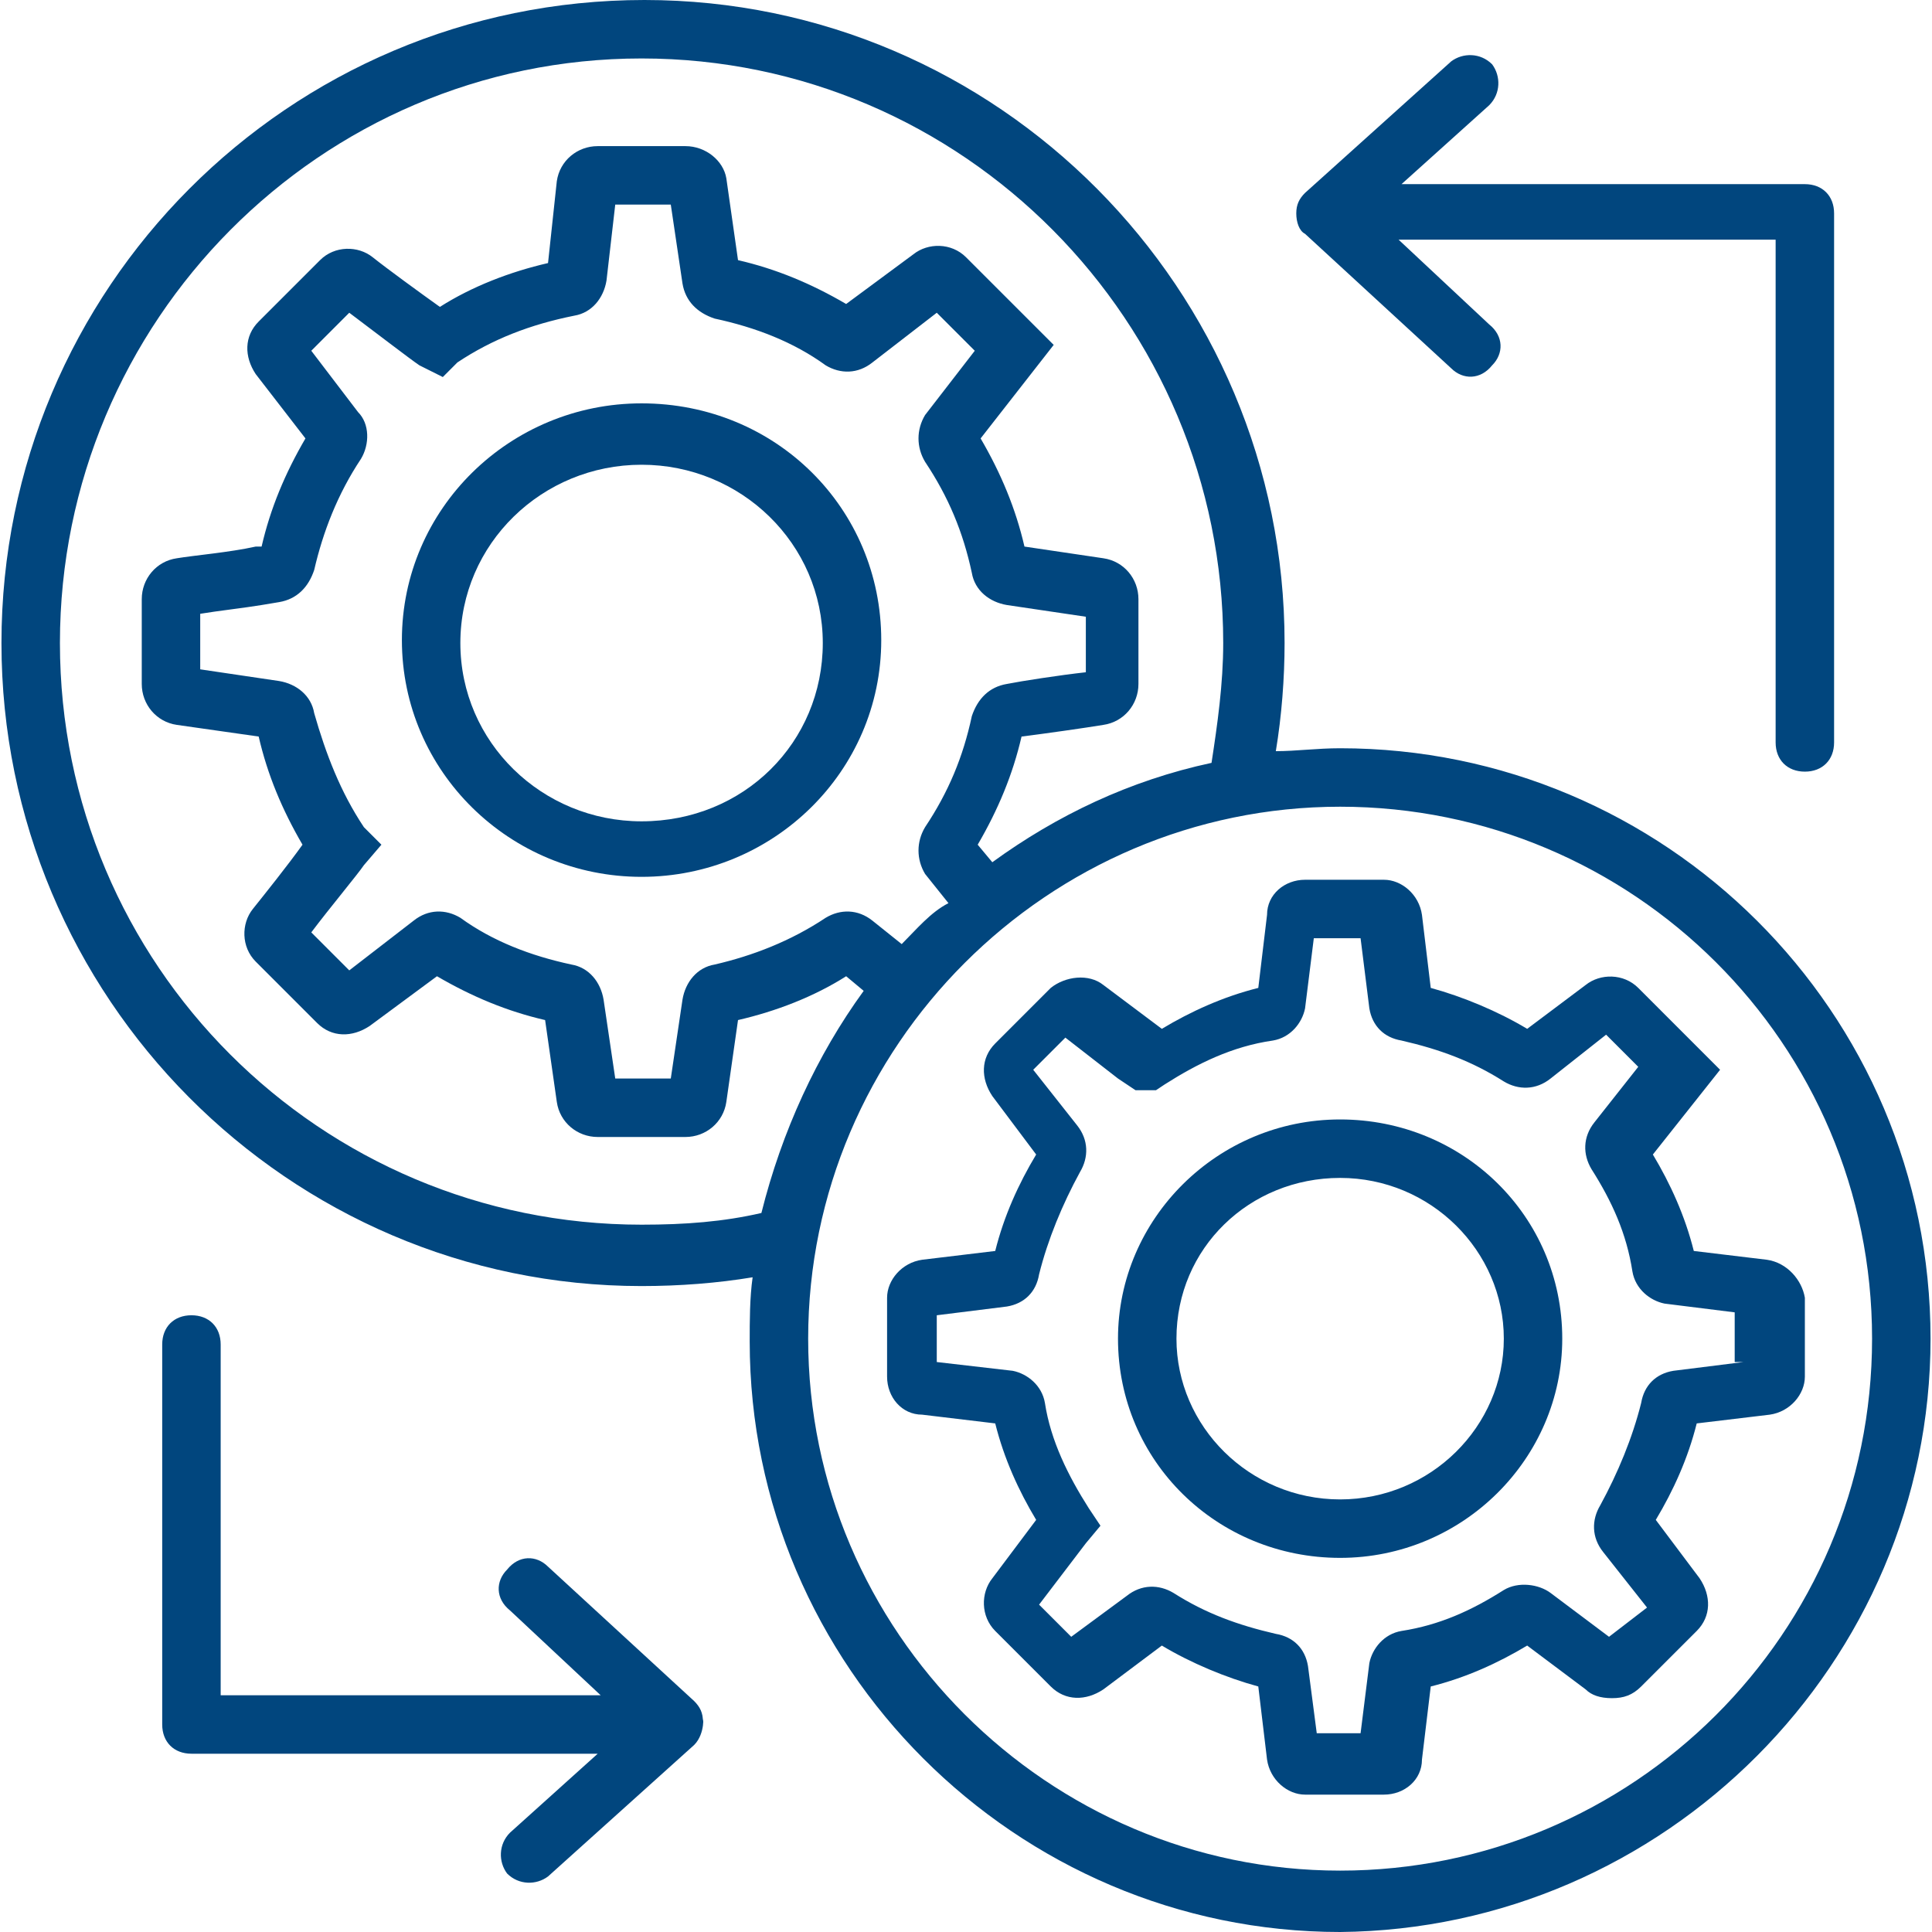 <?xml version="1.0" encoding="UTF-8"?> <svg xmlns="http://www.w3.org/2000/svg" xmlns:xlink="http://www.w3.org/1999/xlink" width="400" zoomAndPan="magnify" viewBox="0 0 300 300" height="400" preserveAspectRatio="xMidYMid meet" version="1.0"><path fill="#01467e" d="M 99.621 62.633 C 79.199 62.633 62.406 78.973 62.406 99.395 C 62.406 119.82 79.199 136.156 99.621 136.156 C 120.047 136.156 136.84 119.82 136.84 99.395 C 136.84 78.973 120.5 62.633 99.621 62.633 Z M 99.621 127.535 C 84.191 127.535 71.484 115.281 71.484 99.848 C 71.484 84.418 84.191 72.164 99.621 72.164 C 115.055 72.164 127.762 84.418 127.762 99.848 C 127.762 115.281 115.508 127.535 99.621 127.535 Z M 99.621 127.535 " fill-opacity="1" fill-rule="nonzero"></path><path fill="#01467e" d="M 274.355 195.613 L 263.012 194.25 C 261.648 188.805 259.379 183.812 256.656 179.273 L 267.094 166.113 L 254.387 153.402 C 252.117 151.133 248.488 151.133 246.219 152.949 L 237.141 159.758 C 232.602 157.035 227.156 154.766 222.164 153.402 L 220.801 142.059 C 220.348 138.879 217.625 136.609 214.902 136.609 L 202.648 136.609 C 199.469 136.609 196.746 138.879 196.746 142.059 L 195.387 153.402 C 189.941 154.766 184.945 157.035 180.41 159.758 L 171.332 152.949 C 169.062 151.133 165.43 151.59 163.16 153.402 L 154.539 162.027 C 152.27 164.297 152.27 167.473 154.086 170.195 L 160.895 179.273 C 158.168 183.812 155.898 188.805 154.539 194.25 L 143.191 195.613 C 140.016 196.066 137.746 198.789 137.746 201.512 L 137.746 213.766 C 137.746 216.945 140.016 219.668 143.191 219.668 L 154.539 221.027 C 155.898 226.477 158.168 231.469 160.895 236.008 L 154.086 245.082 C 152.27 247.352 152.27 250.984 154.539 253.254 L 163.16 261.875 C 165.43 264.145 168.609 264.145 171.332 262.328 L 180.41 255.523 C 184.945 258.246 190.395 260.516 195.387 261.875 L 196.746 273.223 C 197.203 276.398 199.926 278.668 202.648 278.668 L 214.902 278.668 C 218.078 278.668 220.801 276.398 220.801 273.223 L 222.164 261.875 C 227.609 260.516 232.602 258.246 237.141 255.523 L 246.219 262.328 C 247.125 263.238 248.488 263.691 250.301 263.691 C 252.117 263.691 253.48 263.238 254.84 261.875 L 263.465 253.254 C 265.734 250.984 265.734 247.805 263.918 245.082 L 257.109 236.008 C 259.832 231.469 262.102 226.477 263.465 221.027 L 274.812 219.668 C 277.988 219.215 280.258 216.488 280.258 213.766 L 280.258 201.512 C 279.805 198.789 277.535 196.066 274.355 195.613 Z M 270.727 211.496 L 259.832 212.859 C 257.109 213.312 255.297 215.129 254.84 217.852 C 253.48 223.297 251.211 228.746 248.488 233.738 C 247.125 236.008 247.125 238.73 248.941 241 L 255.75 249.621 L 249.848 254.16 L 240.773 247.352 C 238.957 245.992 235.777 245.535 233.512 246.898 C 228.516 250.074 223.523 252.344 217.625 253.254 C 214.902 253.707 213.086 255.977 212.633 258.246 L 211.27 269.137 L 204.465 269.137 L 203.102 258.699 C 202.648 255.977 200.832 254.16 198.109 253.707 C 192.207 252.344 187.215 250.531 182.223 247.352 C 179.953 245.992 177.23 245.992 174.961 247.805 L 166.34 254.16 L 161.348 249.168 L 168.609 239.637 L 170.879 236.914 L 169.062 234.191 C 165.887 229.199 163.16 223.75 162.254 217.852 C 161.801 215.129 159.531 213.312 157.262 212.859 L 145.461 211.496 L 145.461 204.234 L 156.355 202.875 C 159.078 202.422 160.895 200.605 161.348 197.883 C 162.707 192.438 164.977 186.988 167.699 181.996 C 169.062 179.727 169.062 177.004 167.246 174.734 L 160.438 166.113 L 165.43 161.121 L 173.602 167.473 L 176.324 169.289 L 179.5 169.289 L 180.863 168.383 C 185.855 165.203 191.301 162.48 197.656 161.574 C 200.379 161.121 202.195 158.852 202.648 156.582 L 204.008 145.688 L 211.27 145.688 L 212.633 156.582 C 213.086 159.305 214.902 161.121 217.625 161.574 C 223.523 162.934 228.516 164.75 233.512 167.926 C 235.777 169.289 238.504 169.289 240.773 167.473 L 249.395 160.664 L 254.387 165.656 L 247.578 174.281 C 245.766 176.551 245.766 179.273 247.125 181.543 C 250.301 186.535 252.57 191.527 253.48 197.43 C 253.934 200.152 256.203 201.965 258.473 202.422 L 269.363 203.781 L 269.363 211.496 Z M 270.727 211.496 " fill-opacity="1" fill-rule="nonzero"></path><path fill="#01467e" d="M 208.094 173.828 C 189.031 173.828 173.602 189.258 173.602 207.867 C 173.602 226.93 189.031 241.906 208.094 241.906 C 227.156 241.906 242.586 226.477 242.586 207.867 C 242.586 188.805 227.156 173.828 208.094 173.828 Z M 208.094 232.828 C 194.023 232.828 182.68 221.484 182.68 207.867 C 182.68 193.797 194.023 182.906 208.094 182.906 C 222.164 182.906 233.512 194.25 233.512 207.867 C 233.512 221.484 222.164 232.828 208.094 232.828 Z M 208.094 232.828 " fill-opacity="1" fill-rule="nonzero"></path><path fill="#01467e" d="M 208.094 116.188 C 204.465 116.188 201.285 116.641 198.109 116.641 C 199.016 111.195 199.469 105.297 199.469 99.848 C 199.469 44.934 154.992 0 100.074 0 C 44.703 0 0.227 44.934 0.227 99.848 C 0.227 154.766 44.703 199.699 99.621 199.699 C 105.523 199.699 111.422 199.242 116.867 198.336 C 116.414 201.512 116.414 205.145 116.414 208.32 C 116.414 258.699 157.715 300 208.094 300 C 258.473 299.547 299.773 258.246 299.773 207.867 C 299.773 157.035 258.473 116.188 208.094 116.188 Z M 99.621 190.168 C 49.699 190.168 9.305 149.773 9.305 99.848 C 9.305 49.926 49.699 9.078 99.621 9.078 C 149.547 9.078 189.941 49.926 189.941 99.848 C 189.941 106.203 189.031 112.559 188.125 118.457 C 175.418 121.18 164.07 126.625 154.086 133.887 L 151.816 131.164 C 154.992 125.719 157.262 120.273 158.625 114.371 C 162.254 113.918 168.609 113.012 171.332 112.559 C 174.508 112.102 176.777 109.379 176.777 106.203 L 176.777 93.039 C 176.777 89.863 174.508 87.141 171.332 86.688 L 159.078 84.871 C 157.715 78.973 155.445 73.523 152.27 68.078 L 163.617 53.555 L 150 39.941 C 147.73 37.672 144.102 37.672 141.832 39.484 L 131.391 47.203 C 125.945 44.023 120.5 41.754 114.598 40.395 L 112.785 27.684 C 112.328 24.961 109.605 22.691 106.43 22.691 L 92.812 22.691 C 89.637 22.691 86.914 24.961 86.461 28.141 L 85.098 40.848 C 79.199 42.207 73.297 44.477 68.305 47.656 C 65.129 45.387 60.137 41.754 57.867 39.941 C 55.598 38.125 51.965 38.125 49.699 40.395 L 40.168 49.926 C 37.898 52.195 37.898 55.371 39.711 58.094 L 47.43 68.078 C 44.25 73.523 41.98 78.973 40.621 84.871 L 39.711 84.871 C 35.629 85.777 30.18 86.234 27.457 86.688 C 24.281 87.141 22.012 89.863 22.012 93.039 L 22.012 106.203 C 22.012 109.379 24.281 112.102 27.457 112.559 L 40.168 114.371 C 41.527 120.273 43.797 125.719 46.973 131.164 C 44.703 134.344 41.074 138.879 39.258 141.148 C 37.441 143.418 37.441 147.051 39.711 149.32 L 49.242 158.852 C 51.512 161.121 54.691 161.121 57.414 159.305 L 67.852 151.59 C 73.297 154.766 78.746 157.035 84.645 158.395 L 86.461 171.105 C 86.914 174.281 89.637 176.551 92.812 176.551 L 106.43 176.551 C 109.605 176.551 112.328 174.281 112.785 171.105 L 114.598 158.395 C 120.5 157.035 126.398 154.766 131.391 151.59 L 134.113 153.859 C 126.852 163.844 121.406 175.645 118.23 188.352 C 112.328 189.711 106.43 190.168 99.621 190.168 Z M 140.016 146.598 L 135.477 142.965 C 133.207 141.148 130.484 141.148 128.215 142.512 C 122.77 146.141 116.867 148.41 110.969 149.773 C 108.246 150.227 106.43 152.496 105.977 155.219 L 104.16 167.473 L 95.535 167.473 L 93.723 155.219 C 93.27 152.496 91.453 150.227 88.73 149.773 C 82.375 148.41 76.477 146.141 71.484 142.512 C 69.215 141.148 66.488 141.148 64.223 142.965 L 54.234 150.68 L 48.336 144.781 C 51.059 141.148 55.598 135.703 56.504 134.344 L 59.227 131.164 L 56.504 128.441 C 52.875 122.996 50.605 117.094 48.789 110.742 C 48.336 108.02 46.066 106.203 43.344 105.75 L 31.09 103.934 L 31.09 95.309 C 33.812 94.855 37.898 94.402 40.621 93.949 L 43.344 93.496 C 46.066 93.039 47.883 91.227 48.789 88.504 C 50.152 82.602 52.422 76.703 56.051 71.254 C 57.414 68.988 57.414 65.809 55.598 63.992 L 48.336 54.465 L 54.234 48.562 C 57.867 51.285 63.766 55.824 65.129 56.73 L 68.758 58.547 L 71.027 56.277 C 76.477 52.648 82.375 50.379 89.184 49.016 C 91.906 48.562 93.723 46.293 94.176 43.57 L 95.535 31.77 L 104.16 31.77 L 105.977 44.023 C 106.43 46.746 108.246 48.562 110.969 49.469 C 117.32 50.832 123.223 53.102 128.215 56.73 C 130.484 58.094 133.207 58.094 135.477 56.277 L 145.461 48.562 L 151.363 54.465 L 143.645 64.449 C 142.285 66.719 142.285 69.441 143.645 71.711 C 147.277 77.156 149.547 82.602 150.906 88.957 C 151.363 91.68 153.629 93.496 156.355 93.949 L 168.609 95.766 L 168.609 104.387 C 164.523 104.84 158.625 105.75 156.355 106.203 C 153.629 106.656 151.816 108.473 150.906 111.195 C 149.547 117.551 147.277 122.996 143.645 128.441 C 142.285 130.711 142.285 133.434 143.645 135.703 L 147.277 140.242 C 144.555 141.605 142.285 144.328 140.016 146.598 Z M 208.094 290.469 C 162.707 290.469 125.492 253.254 125.492 207.867 C 125.492 162.48 162.707 125.266 208.094 125.266 C 253.48 125.266 290.695 162.027 290.695 207.867 C 290.695 253.707 253.48 290.469 208.094 290.469 Z M 208.094 290.469 " fill-opacity="1" fill-rule="nonzero"></path><path fill="#01467e" d="M 202.648 36.309 C 202.648 36.309 202.648 36.762 202.648 36.309 L 225.34 57.188 C 227.156 59 229.879 59 231.695 56.73 C 233.512 54.918 233.512 52.195 231.242 50.379 L 217.172 37.215 L 275.719 37.215 L 275.719 115.281 C 275.719 118.004 277.535 119.82 280.258 119.82 C 282.98 119.82 284.797 118.004 284.797 115.281 L 284.797 33.133 C 284.797 30.41 282.98 28.594 280.258 28.594 L 217.625 28.594 L 231.242 16.34 C 233.055 14.523 233.055 11.801 231.695 9.984 C 229.879 8.168 227.156 8.168 225.34 9.531 L 202.648 29.953 C 201.738 30.863 201.285 31.77 201.285 33.133 C 201.285 34.492 201.738 35.855 202.648 36.309 Z M 202.648 36.309 " fill-opacity="1" fill-rule="nonzero"></path><path fill="#01467e" d="M 109.152 267.32 C 109.152 265.961 108.699 265.055 107.793 264.145 L 85.098 243.27 C 83.281 241.453 80.559 241.453 78.746 243.723 C 76.93 245.535 76.93 248.262 79.199 250.074 L 93.27 263.238 L 34.266 263.238 L 34.266 208.773 C 34.266 206.051 32.449 204.234 29.727 204.234 C 27.004 204.234 25.188 206.051 25.188 208.773 L 25.188 267.777 C 25.188 270.5 27.004 272.316 29.727 272.316 L 92.812 272.316 L 79.199 284.57 C 77.383 286.383 77.383 289.109 78.746 290.922 C 80.559 292.738 83.281 292.738 85.098 291.375 L 107.793 270.953 C 109.605 269.137 109.152 265.961 109.152 267.32 Z M 109.152 267.32 " fill-opacity="1" fill-rule="nonzero"></path></svg> 
